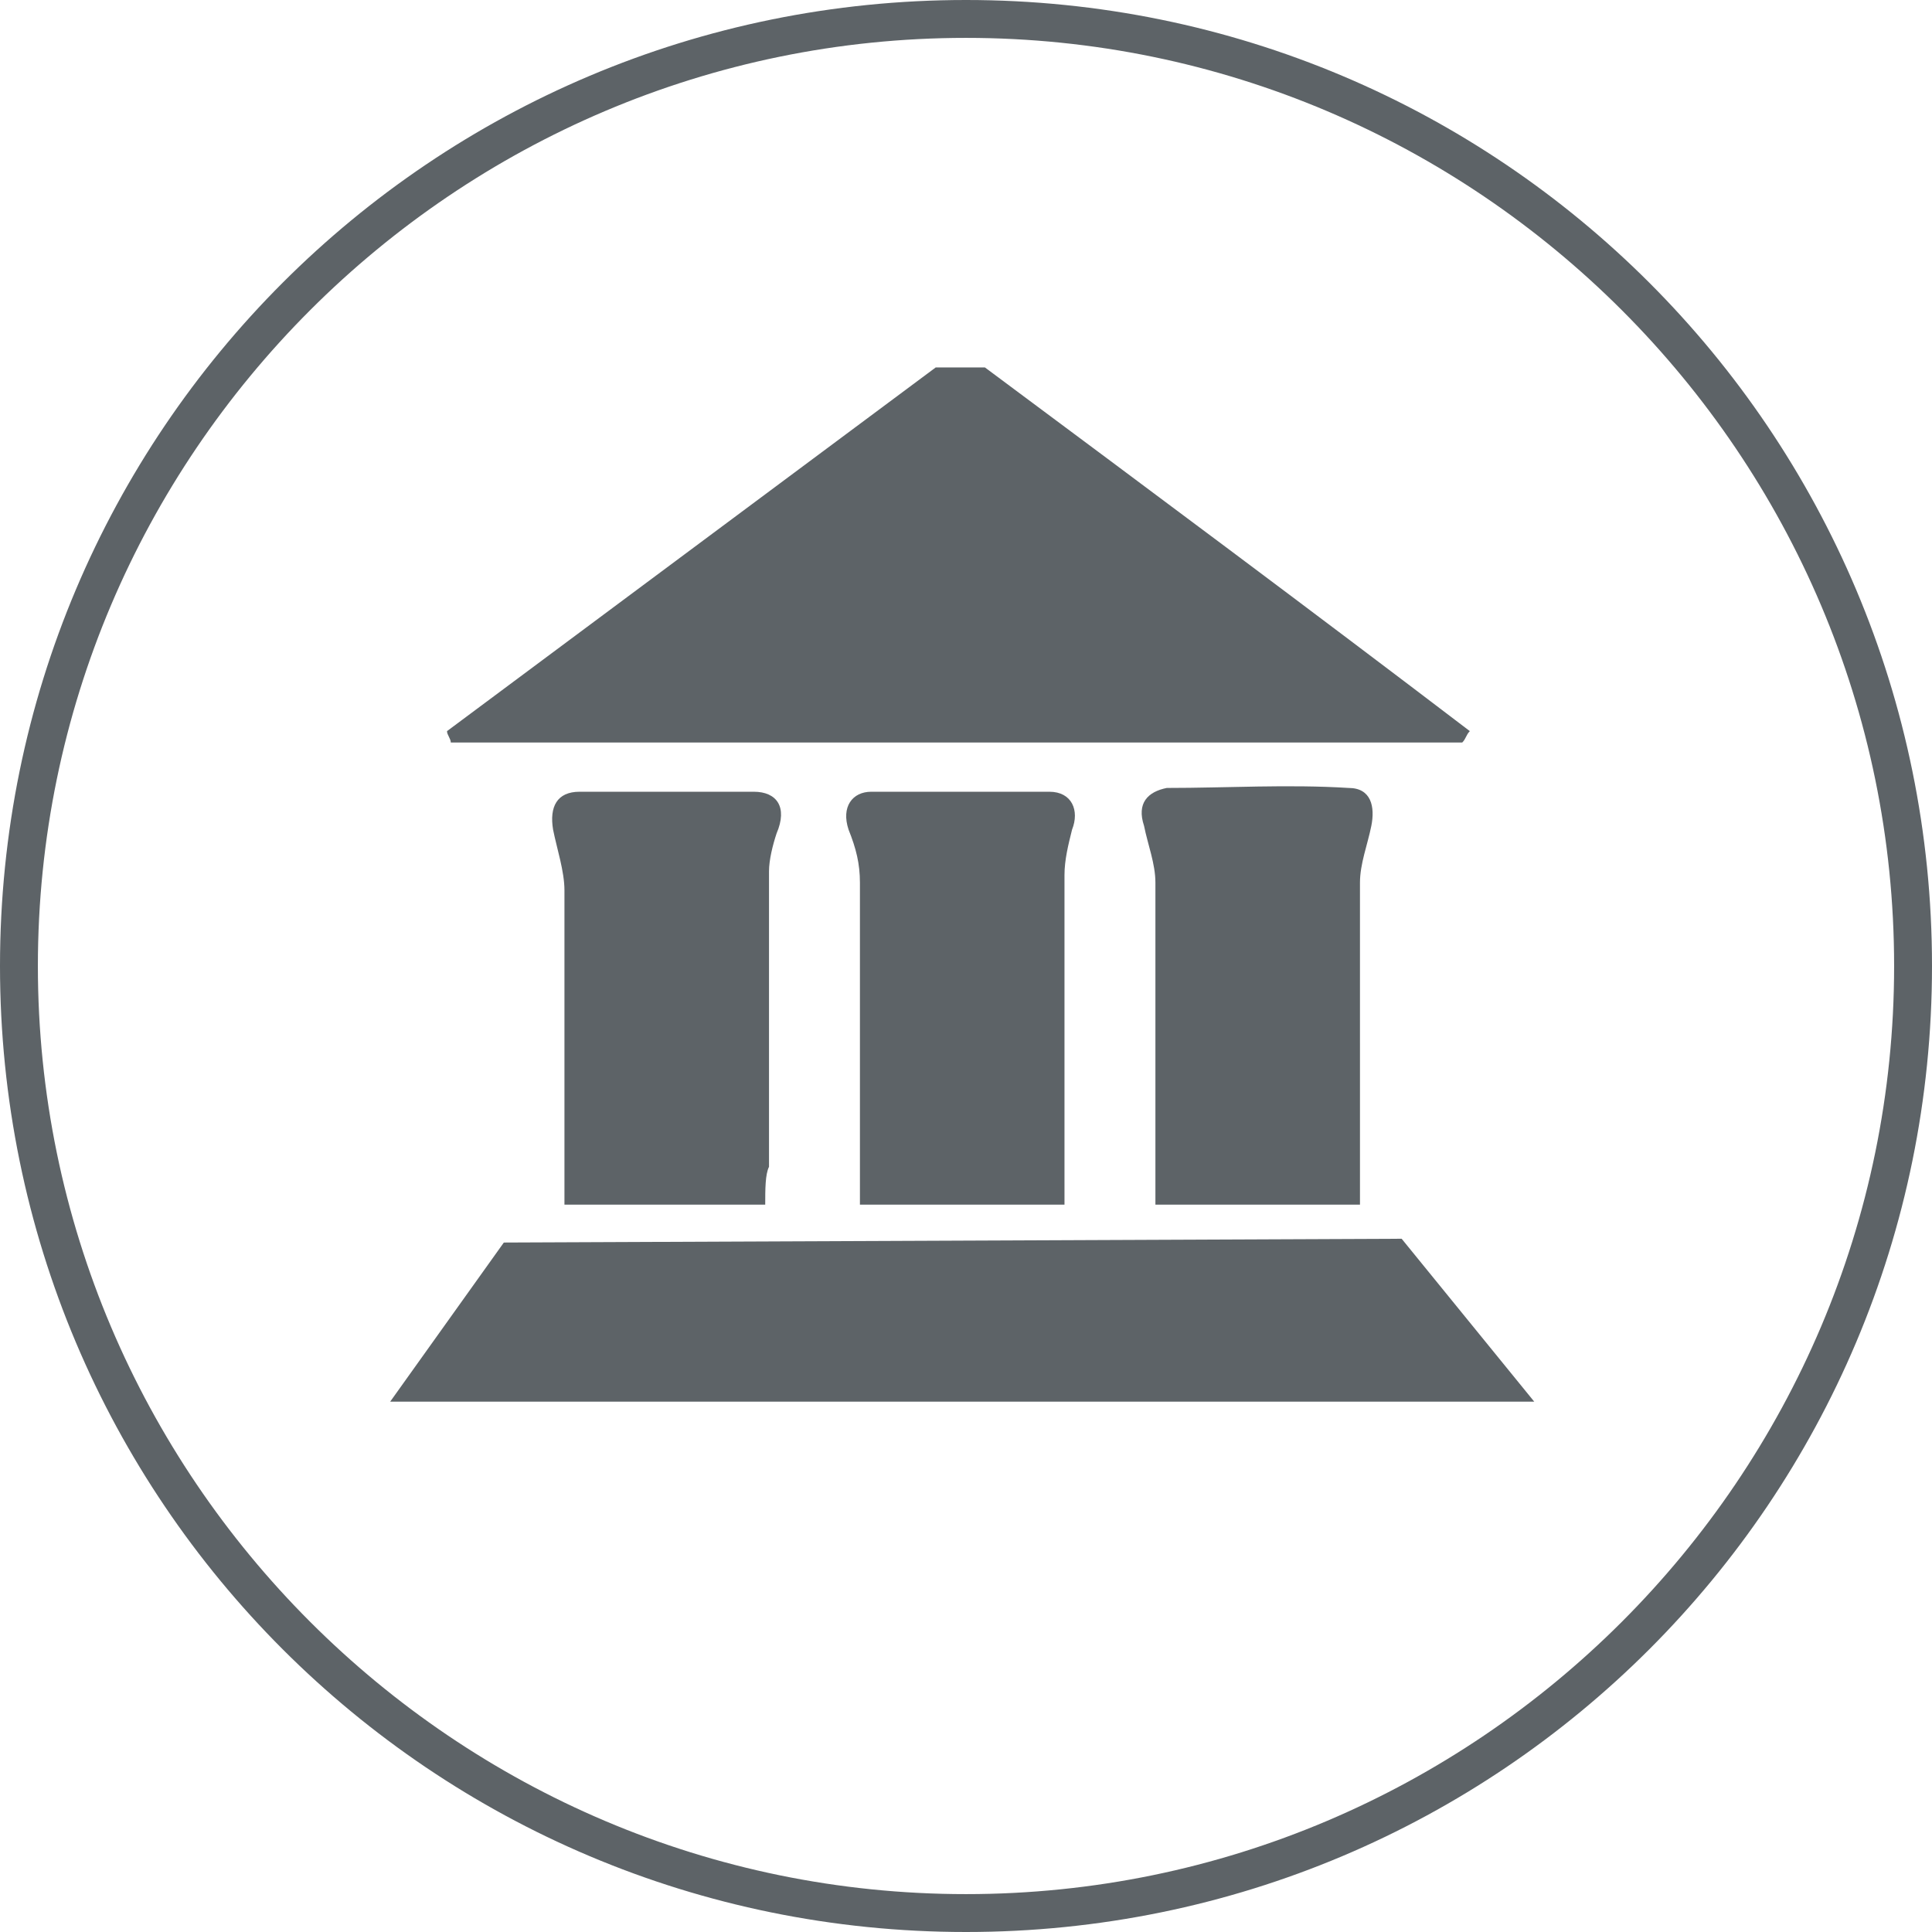 <?xml version="1.0" encoding="utf-8"?>
<!-- Generator: Adobe Illustrator 19.0.0, SVG Export Plug-In . SVG Version: 6.00 Build 0)  -->
<svg version="1.1" id="Layer_1" xmlns="http://www.w3.org/2000/svg" xmlns:xlink="http://www.w3.org/1999/xlink" x="0px" y="0px"
	 viewBox="0 0 51 51" style="enable-background:new 0 0 51 51;" xml:space="preserve">
<style type="text/css">
	.st0{fill:#5D6367;}
</style>
<g>
	<g>
		<g>
			<g>
				<g>
					<g>
						<path class="st0" d="M26,9.7c4.3,3.2,8.6,6.4,12.8,9.6c-0.1,0.1-0.1,0.2-0.2,0.3c-8.9,0-17.8,0-26.7,0c0-0.1-0.1-0.2-0.1-0.3
							c4.3-3.2,8.6-6.4,12.9-9.6C25.2,9.7,25.6,9.7,26,9.7z"/>
					</g>
				</g>
				<g>
					<g>
						<path class="st0" d="M35.9,31.8c-1.8,0-3.6,0-5.4,0c0-0.3,0-0.7,0-1c0-2.5,0-5,0-7.5c0-0.5-0.2-1-0.3-1.5
							c-0.2-0.6,0.1-0.9,0.6-1c1.6,0,3.2-0.1,4.8,0c0.6,0,0.7,0.5,0.6,1c-0.1,0.5-0.3,1-0.3,1.5C35.9,26.1,35.9,28.9,35.9,31.8z"/>
					</g>
				</g>
				<g>
					<g>
						<path class="st0" d="M28.1,31.8c-1.9,0-3.6,0-5.4,0c0-0.4,0-0.7,0-1c0-2.5,0-5,0-7.5c0-0.5-0.1-0.9-0.3-1.4
							c-0.2-0.6,0.1-1,0.6-1c1.6,0,3.1,0,4.7,0c0.6,0,0.8,0.5,0.6,1c-0.1,0.4-0.2,0.8-0.2,1.2c0,2.5,0,5.1,0,7.6
							C28.1,31,28.1,31.4,28.1,31.8z"/>
					</g>
				</g>
				<g>
					<g>
						<path class="st0" d="M20.2,31.8c-1.8,0-3.5,0-5.3,0c0-0.3,0-0.7,0-1c0-2.4,0-4.9,0-7.3c0-0.5-0.2-1.1-0.3-1.6
							c-0.1-0.6,0.1-1,0.7-1c1.5,0,3.1,0,4.6,0c0.6,0,0.9,0.4,0.6,1.1c-0.1,0.3-0.2,0.7-0.2,1c0,2.6,0,5.2,0,7.8
							C20.2,31,20.2,31.4,20.2,31.8z"/>
					</g>
				</g>
				<g>
					<g>
						<polygon id="XMLID_2_" class="st0" points="10.3,37 13.3,32.8 37,32.7 40.5,37 						"/>
					</g>
				</g>
			</g>
		</g>
		<g>
			<g>
				<path class="st0" d="M25.5,51C11.4,51,0,39.6,0,25.5S11.4,0,25.5,0S51,11.4,51,25.5S39.6,51,25.5,51z M25.5,1C12,1,1,12,1,25.5
					S12,50,25.5,50S50,39,50,25.5S39,1,25.5,1z"/>
			</g>
		</g>
	</g>
</g>
</svg>
